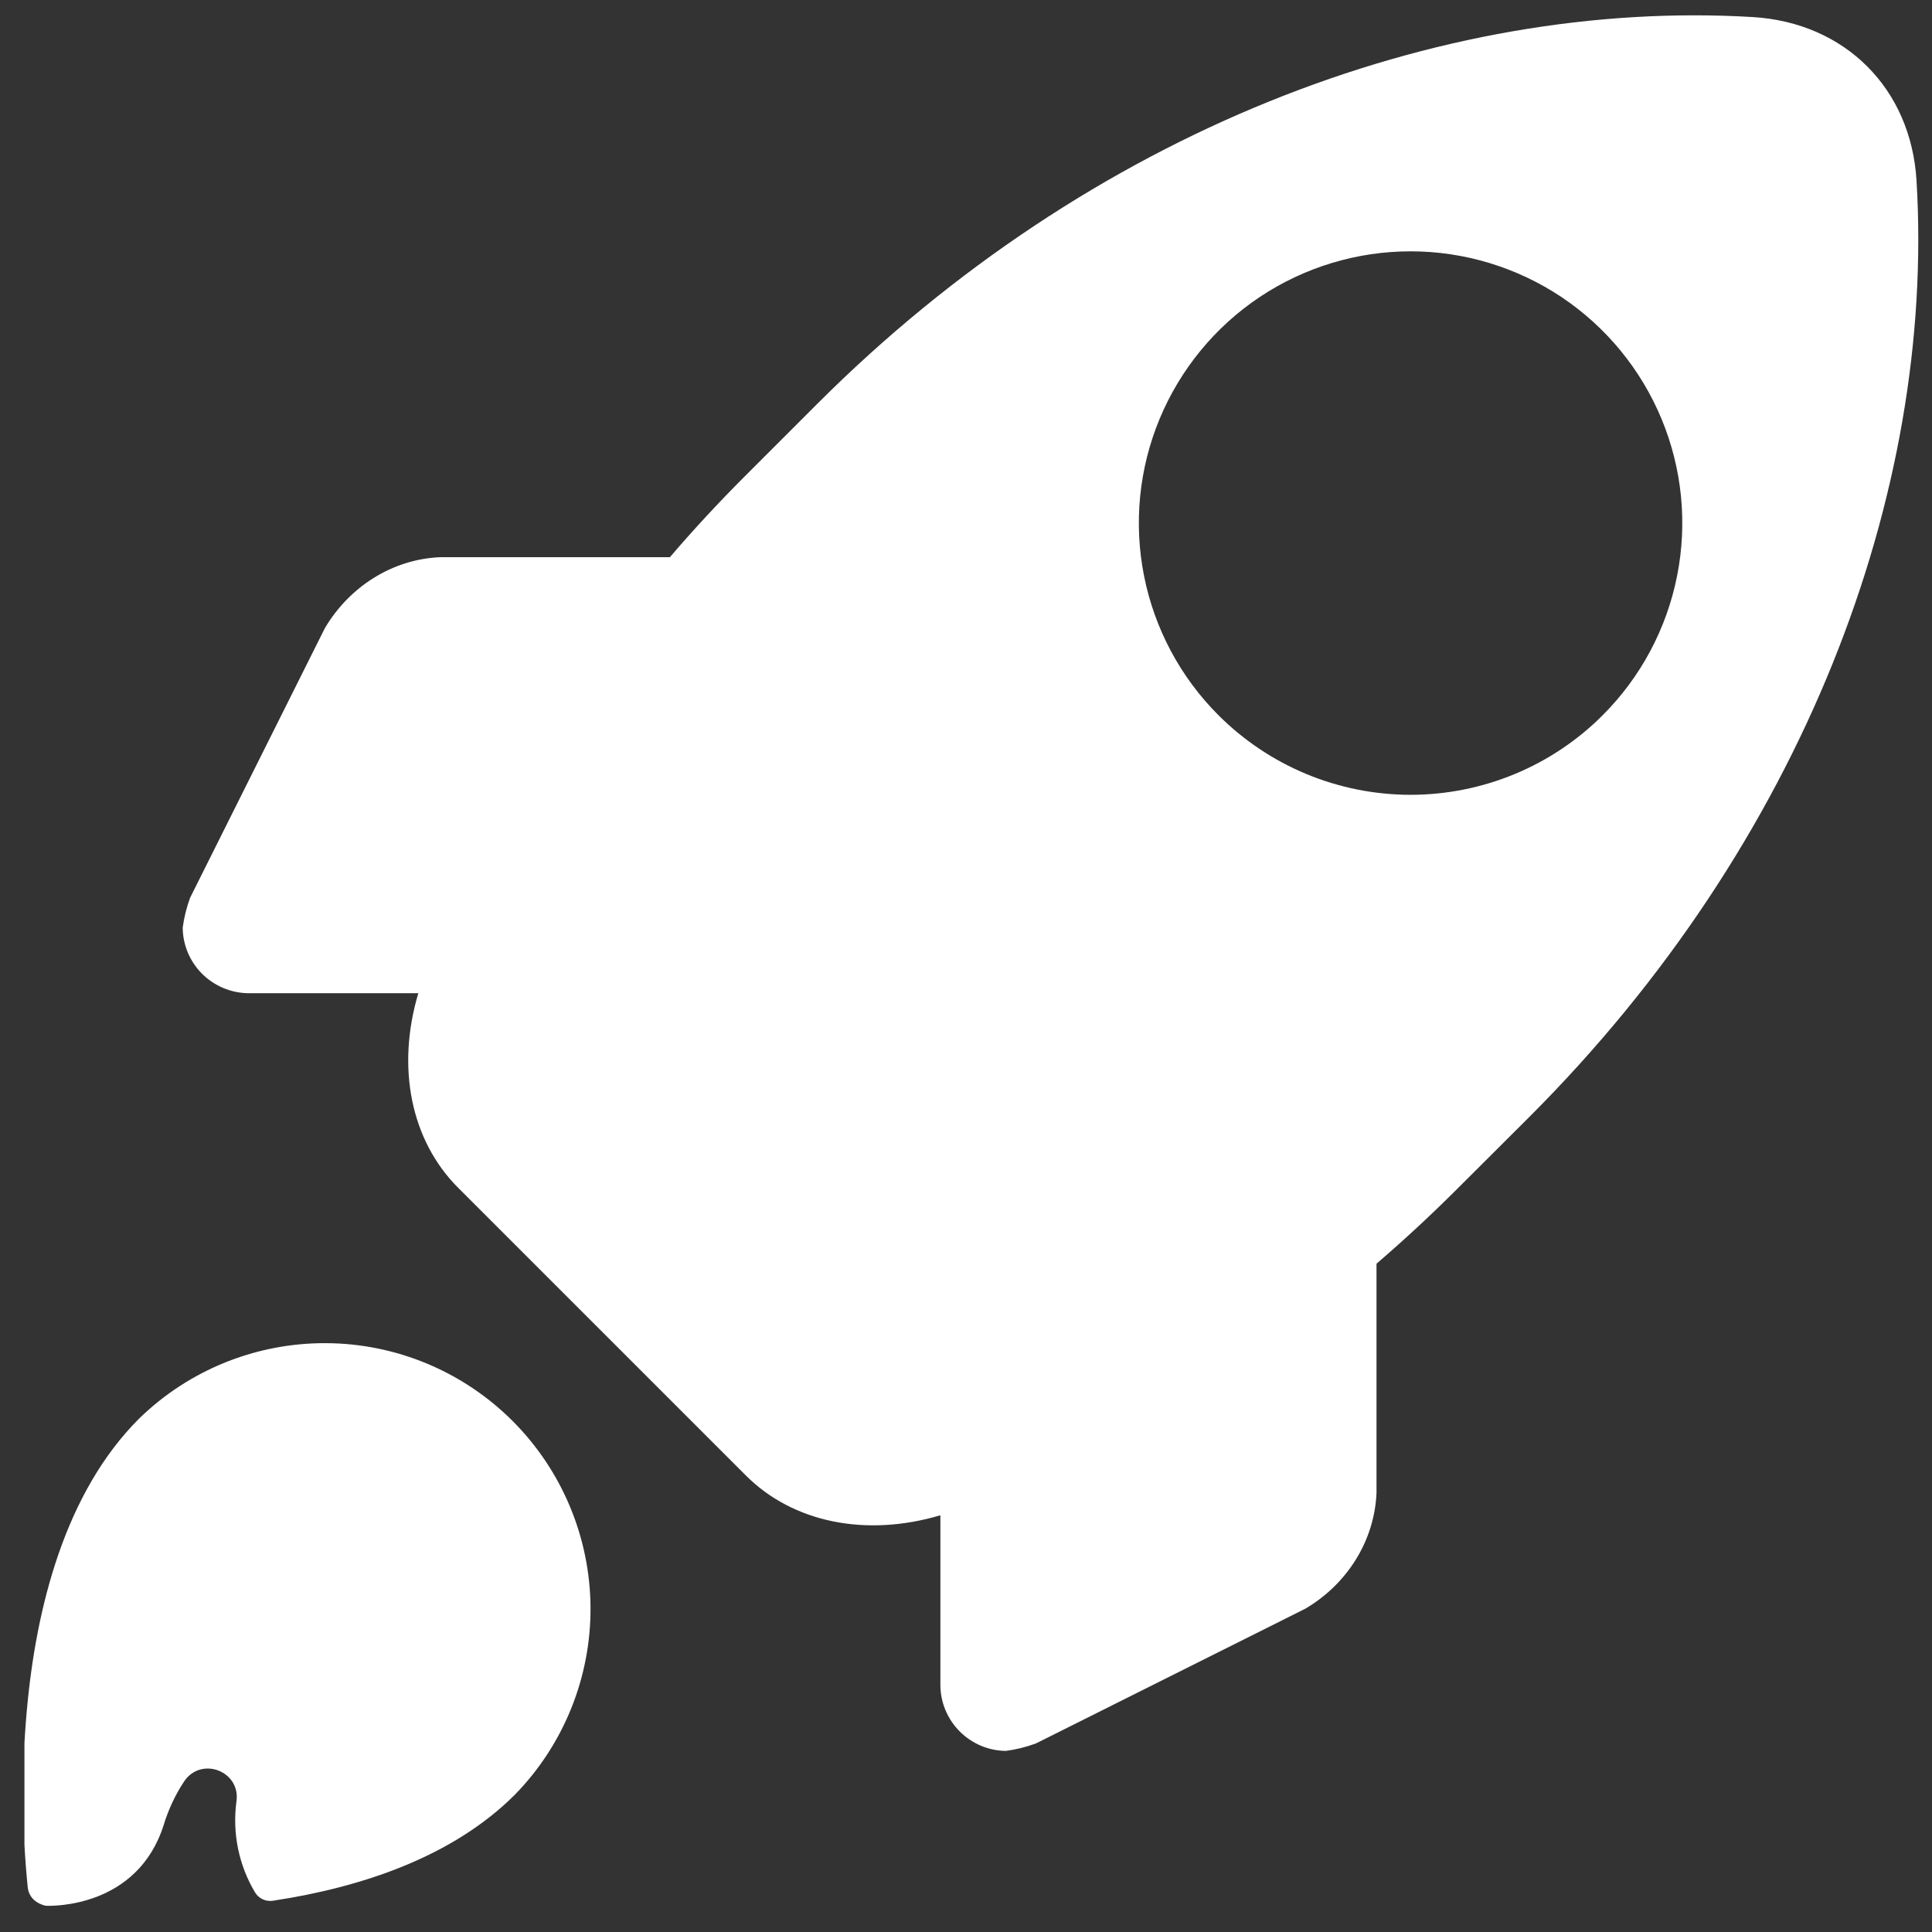 <svg width="23" height="23" viewBox="0 0 23 23" fill="none" xmlns="http://www.w3.org/2000/svg">
<rect x="0" y="0" width="23" height="23" fill="#333333" stroke="none"/>
<g clip-path="url(#clip0_338_140)">
<path d="M6.131 21.364C6.712 20.768 7.035 19.967 7.03 19.134C7.024 18.302 6.691 17.506 6.103 16.917C5.514 16.328 4.718 15.995 3.885 15.99C3.053 15.985 2.252 16.307 1.656 16.888C0.775 17.768 0.429 19.134 0.319 20.366C0.256 21.066 0.26 21.769 0.33 22.467C0.349 22.643 0.518 22.682 0.547 22.688H0.555C0.626 22.69 1.637 22.71 1.949 21.725C2.005 21.541 2.087 21.366 2.193 21.206C2.397 20.905 2.867 21.086 2.815 21.446C2.764 21.821 2.842 22.202 3.035 22.527C3.056 22.563 3.088 22.592 3.126 22.61C3.164 22.628 3.206 22.634 3.248 22.628C4.305 22.468 5.389 22.106 6.131 21.364Z" fill="white"/>
<path d="M16.387 17.772V15.044C16.714 14.763 17.034 14.467 17.346 14.155L18.213 13.29C21.456 10.046 23.039 5.888 22.816 2.153C22.751 1.054 21.965 0.269 20.866 0.203C17.134 -0.019 12.973 1.564 9.729 4.808L8.864 5.673C8.552 5.985 8.256 6.305 7.975 6.633H5.247C4.668 6.655 4.156 6.989 3.867 7.479L2.263 10.688C2.221 10.803 2.191 10.922 2.175 11.044C2.177 11.25 2.26 11.447 2.406 11.593C2.552 11.738 2.749 11.821 2.955 11.824H4.98C4.716 12.709 4.892 13.579 5.455 14.141L8.878 17.564C9.44 18.127 10.31 18.302 11.195 18.039V20.064C11.197 20.27 11.28 20.467 11.426 20.613C11.572 20.759 11.768 20.842 11.975 20.844C12.096 20.828 12.216 20.798 12.331 20.756L15.538 19.152C16.03 18.864 16.363 18.35 16.387 17.772ZM14.505 8.514C14.053 8.062 13.745 7.486 13.62 6.858C13.495 6.231 13.559 5.58 13.804 4.989C14.049 4.398 14.463 3.893 14.995 3.537C15.527 3.182 16.153 2.992 16.793 2.992C17.432 2.992 18.058 3.182 18.59 3.537C19.122 3.893 19.536 4.398 19.781 4.989C20.026 5.58 20.09 6.231 19.965 6.858C19.84 7.486 19.532 8.062 19.08 8.514C18.78 8.815 18.423 9.053 18.03 9.216C17.638 9.378 17.217 9.462 16.793 9.462C16.368 9.462 15.947 9.378 15.555 9.216C15.162 9.053 14.806 8.815 14.505 8.514Z" fill="white"/>
</g>
<defs>
<clipPath id="clip0_338_140">
<rect width="22.546" height="22.546" fill="white" transform="translate(0.291 0.164)"/>
</clipPath>
</defs>
</svg>
